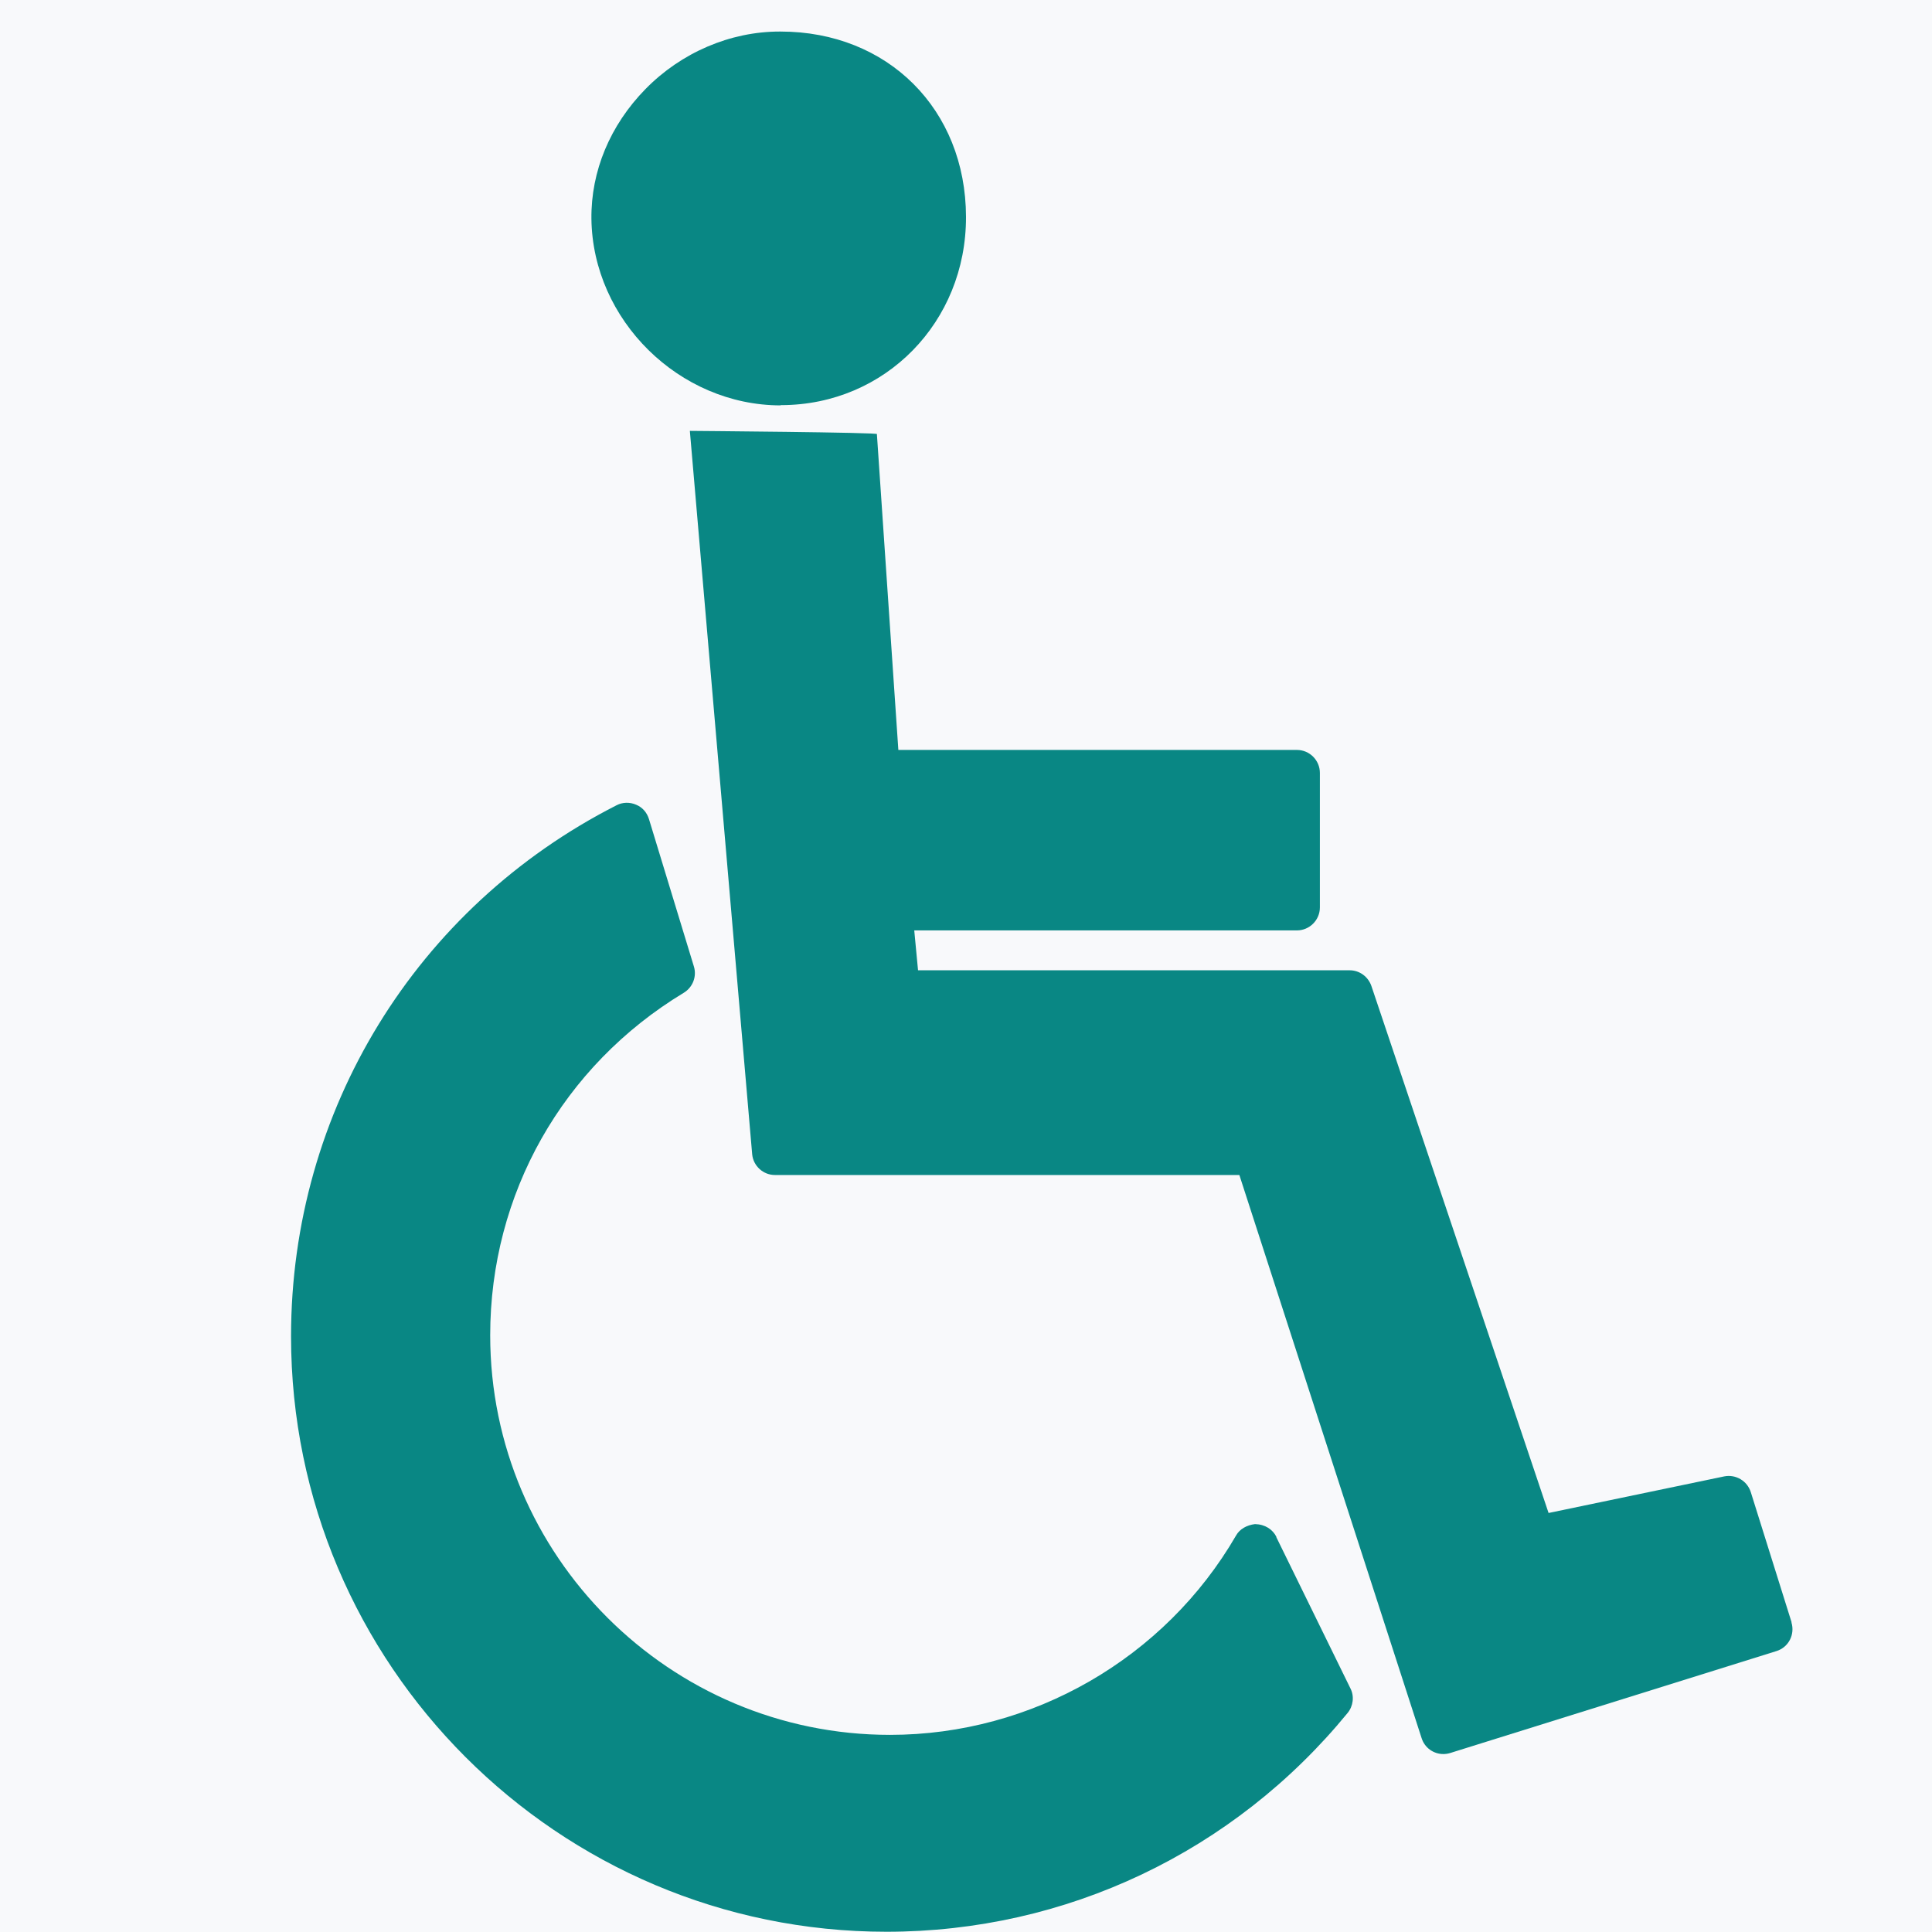 <?xml version="1.0" encoding="UTF-8"?><svg id="Layer_1" xmlns="http://www.w3.org/2000/svg" viewBox="0 0 76.54 76.54"><defs><style>.cls-1{fill:#f8f9fb;}.cls-2{fill:#098784;}</style></defs><rect class="cls-1" width="76.54" height="76.54"/><g><path class="cls-2" d="m50.57,60.89c-.15-.3-.45-.5-.85-.51-.33.04-.61.2-.75.45-2.82,4.87-8.08,7.9-13.71,7.9-8.73,0-15.84-7.1-15.84-15.83,0-5.6,2.87-10.67,7.67-13.57.36-.22.52-.65.4-1.04l-1.78-5.84c-.08-.26-.26-.47-.51-.57-.25-.11-.54-.1-.77.02-7.96,4.05-12.9,12.11-12.9,21.04,0,13.01,10.58,23.59,23.59,23.59,7.11,0,13.76-3.16,18.27-8.67.22-.27.27-.66.11-.97l-2.94-6Z"/><path class="cls-2" d="m70.98,64.28l-1.62-5.17c-.14-.44-.59-.71-1.05-.62l-6.96,1.45-7.02-20.88c-.13-.37-.47-.62-.86-.62h-17.1l-.15-1.58h15.16c.5,0,.91-.41.91-.91v-5.33c0-.5-.41-.91-.91-.91h-15.79l-.85-12.51c.25-.07-7.41-.13-7.41-.13l2.47,28.67c.05.46.44.81.9.81h18.4l7.22,22.31c.12.38.47.63.86.63.08,0,.17-.01.27-.04l12.93-4.04c.48-.15.74-.66.59-1.14Z"/><path class="cls-2" d="m30.93,16.06c-4.02,0-7.45-3.38-7.5-7.39-.02-1.89.74-3.71,2.14-5.14,1.42-1.45,3.36-2.28,5.32-2.28h.03c4.25,0,7.34,3.08,7.35,7.34.01,4.17-3.2,7.45-7.31,7.46h-.03Z"/></g></svg>